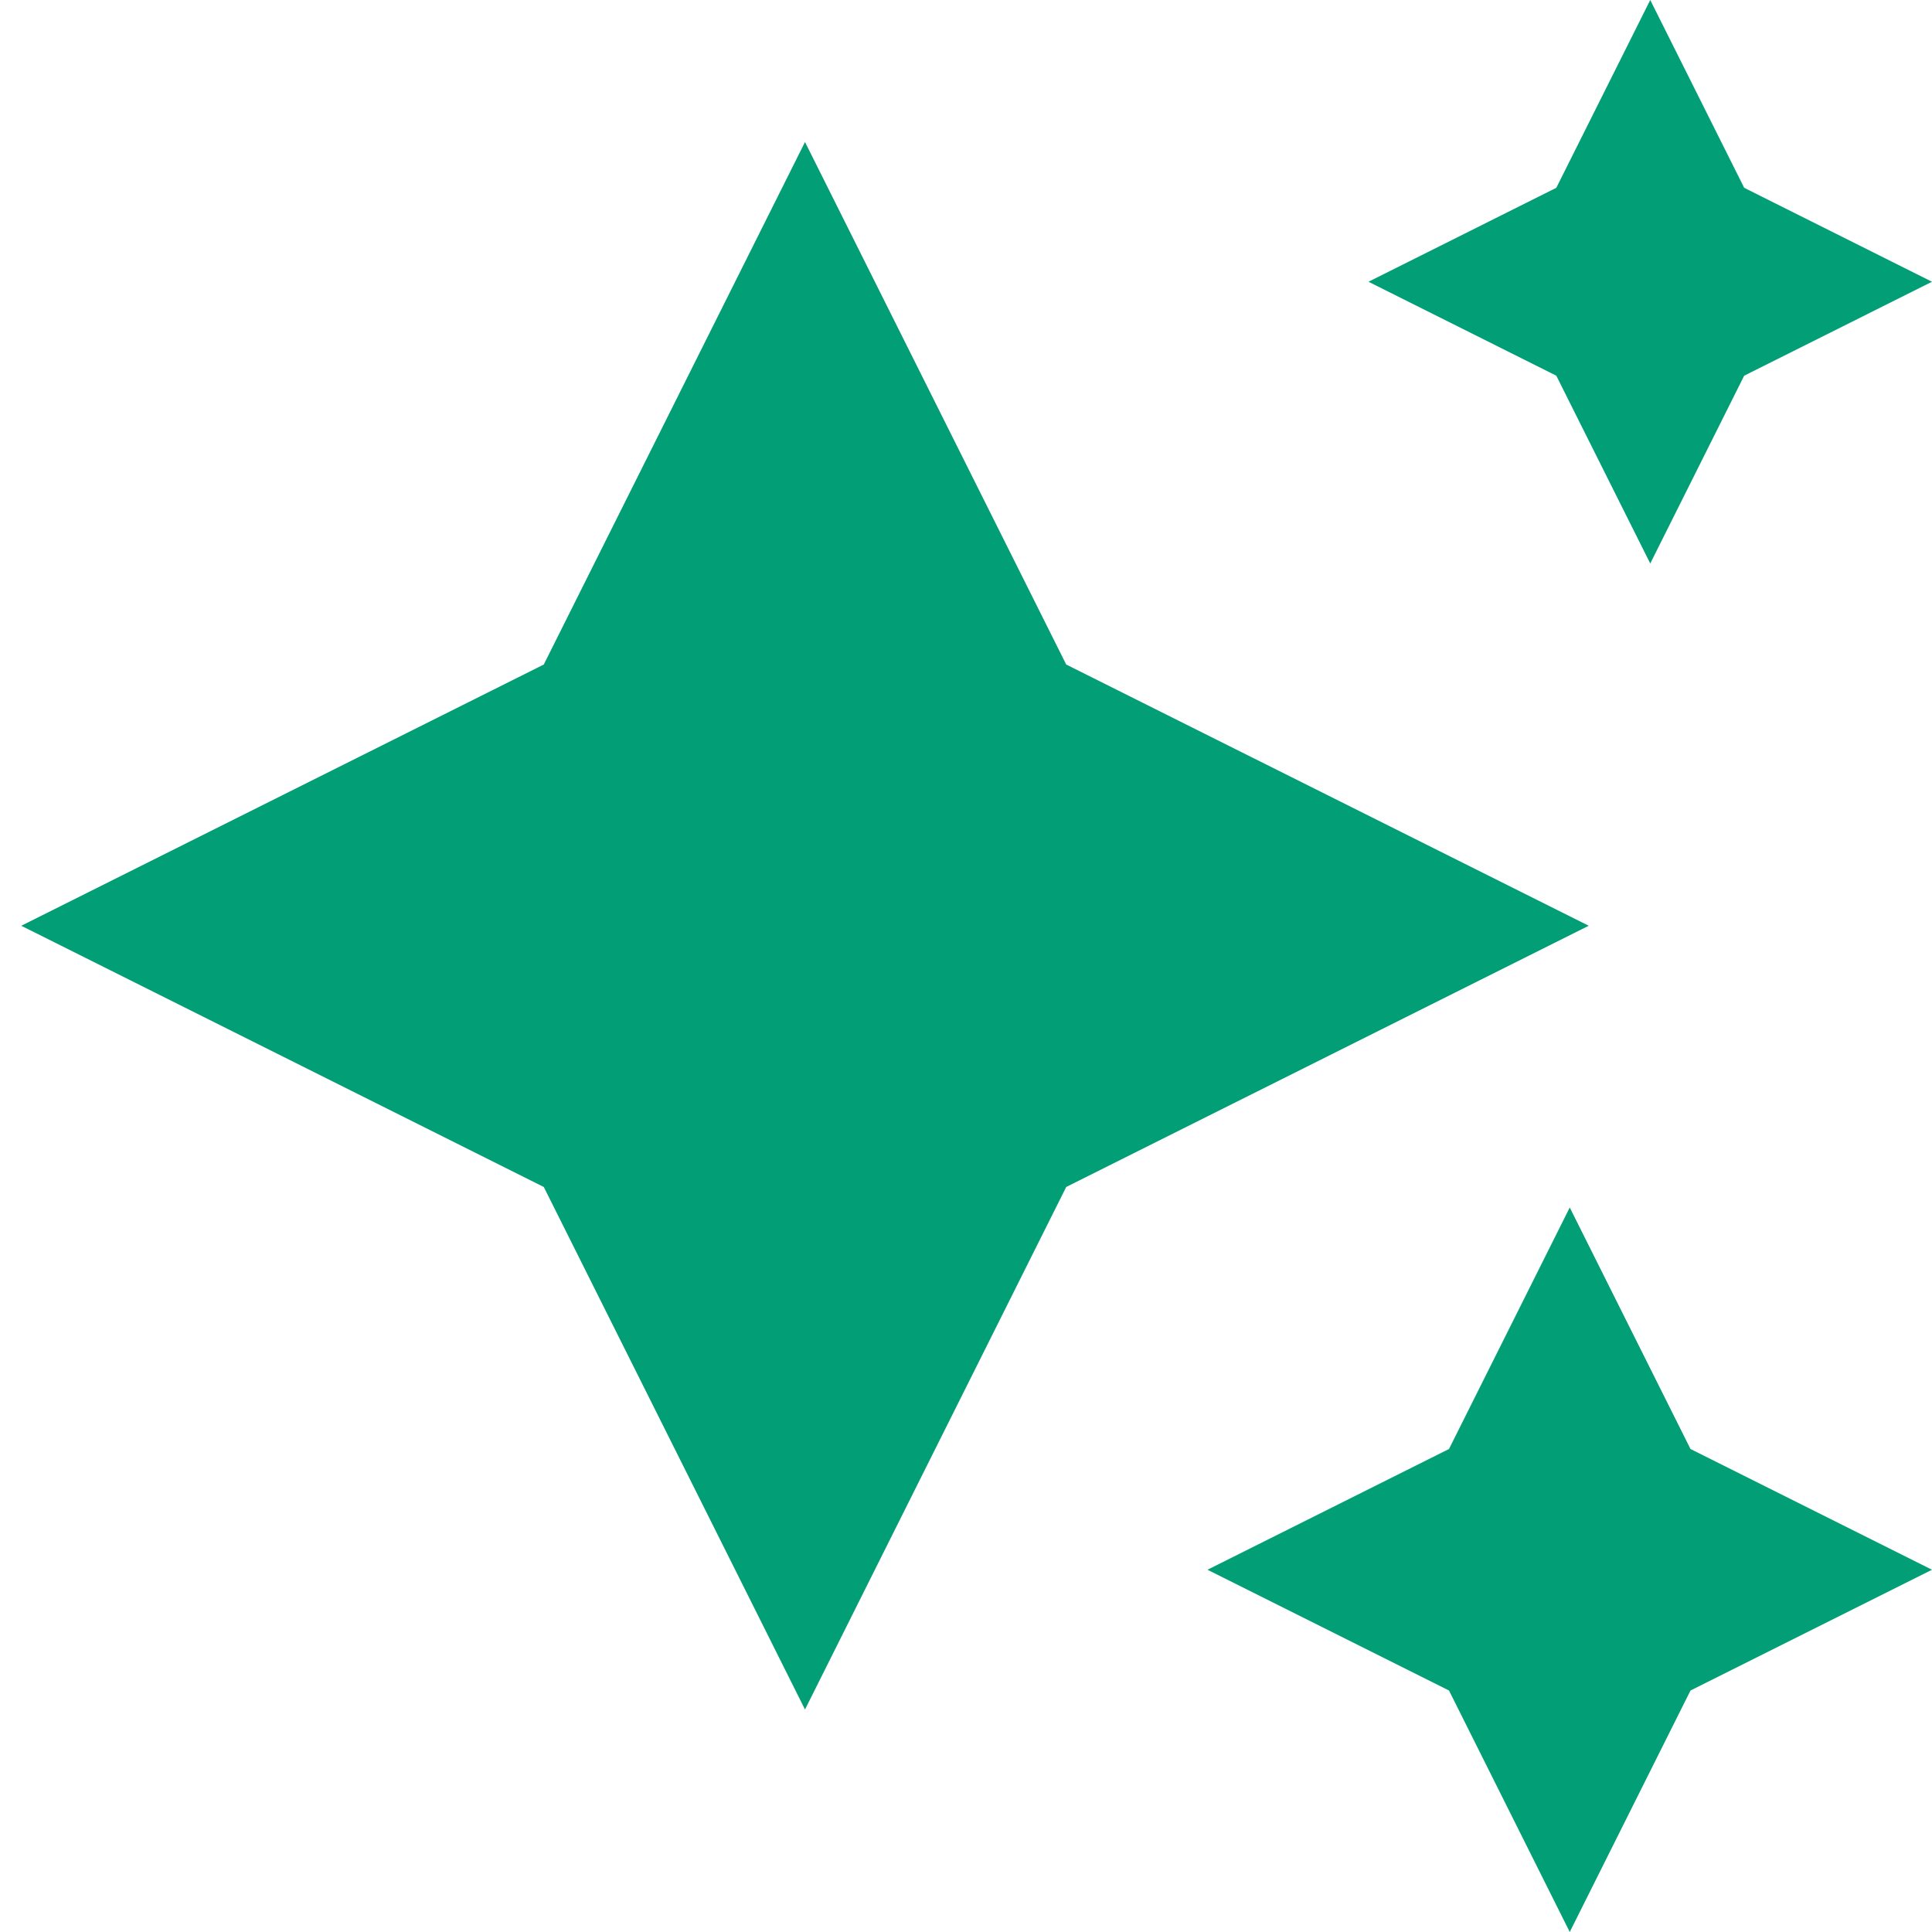 <svg width="48" height="48" viewBox="0 0 48 48" fill="none" xmlns="http://www.w3.org/2000/svg">
<g clip-path="url(#clip0_1198_2541)">
<path d="M20 42.472L13.51 29.49L0.528 23L13.51 16.51L20 3.528L26.49 16.51L39.472 23L26.49 29.49L20 42.472ZM36 42L39 48L42 42L48 39L42 36L39 30L36 36L30 39L36 42ZM38.666 9.334L41 14L43.334 9.334L48 7L43.334 4.666L41 0L38.666 4.666L34 7L38.666 9.334Z" fill="#029E76"/>
</g>
<defs>
<clipPath id="clip0_1198_2541">
<rect width="48" height="48" fill="white"/>
</clipPath>
</defs>
</svg>
